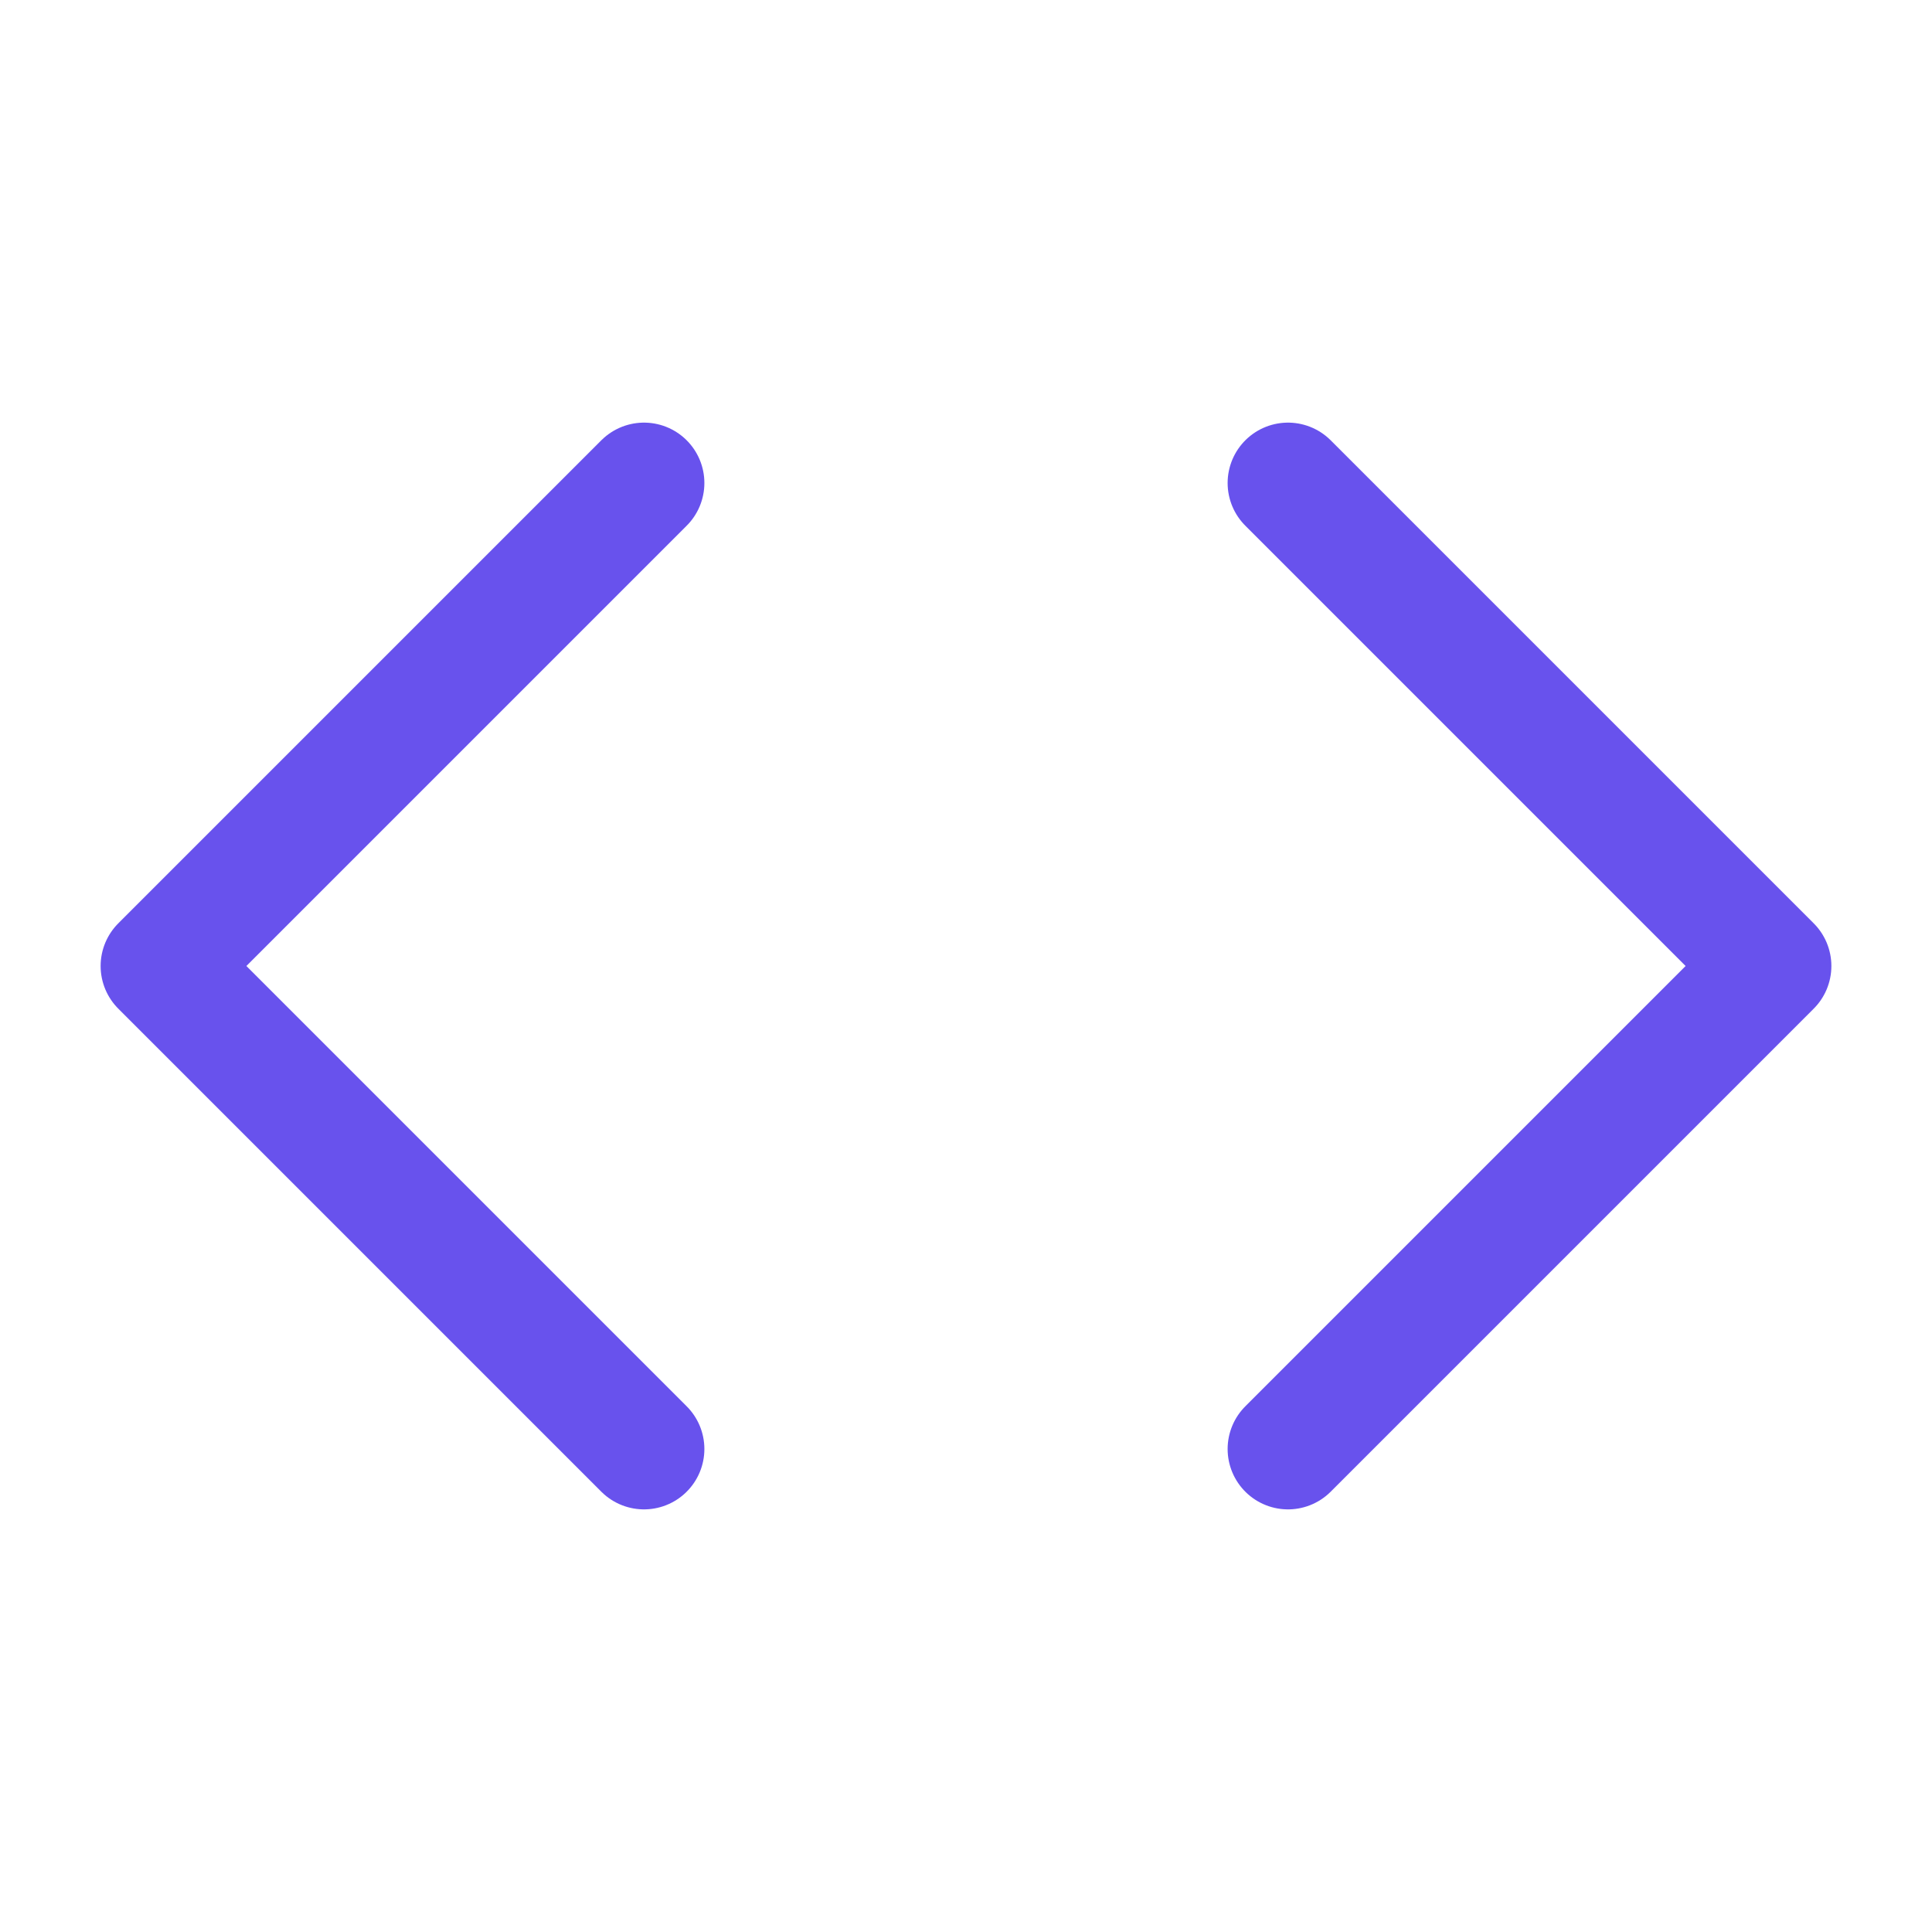 <svg width="24" height="24" viewBox="0 0 24 24" xmlns="http://www.w3.org/2000/svg">
    <path fill="none" stroke="#6852ed" stroke-linecap="round" stroke-linejoin="round" stroke-width="1.5" d="M16,18l6-6-6-6" />
    <path fill="none" stroke="#6852ed" stroke-linecap="round" stroke-linejoin="round" stroke-width="1.5" d="M8,6L2,12l6,6" />
</svg>
